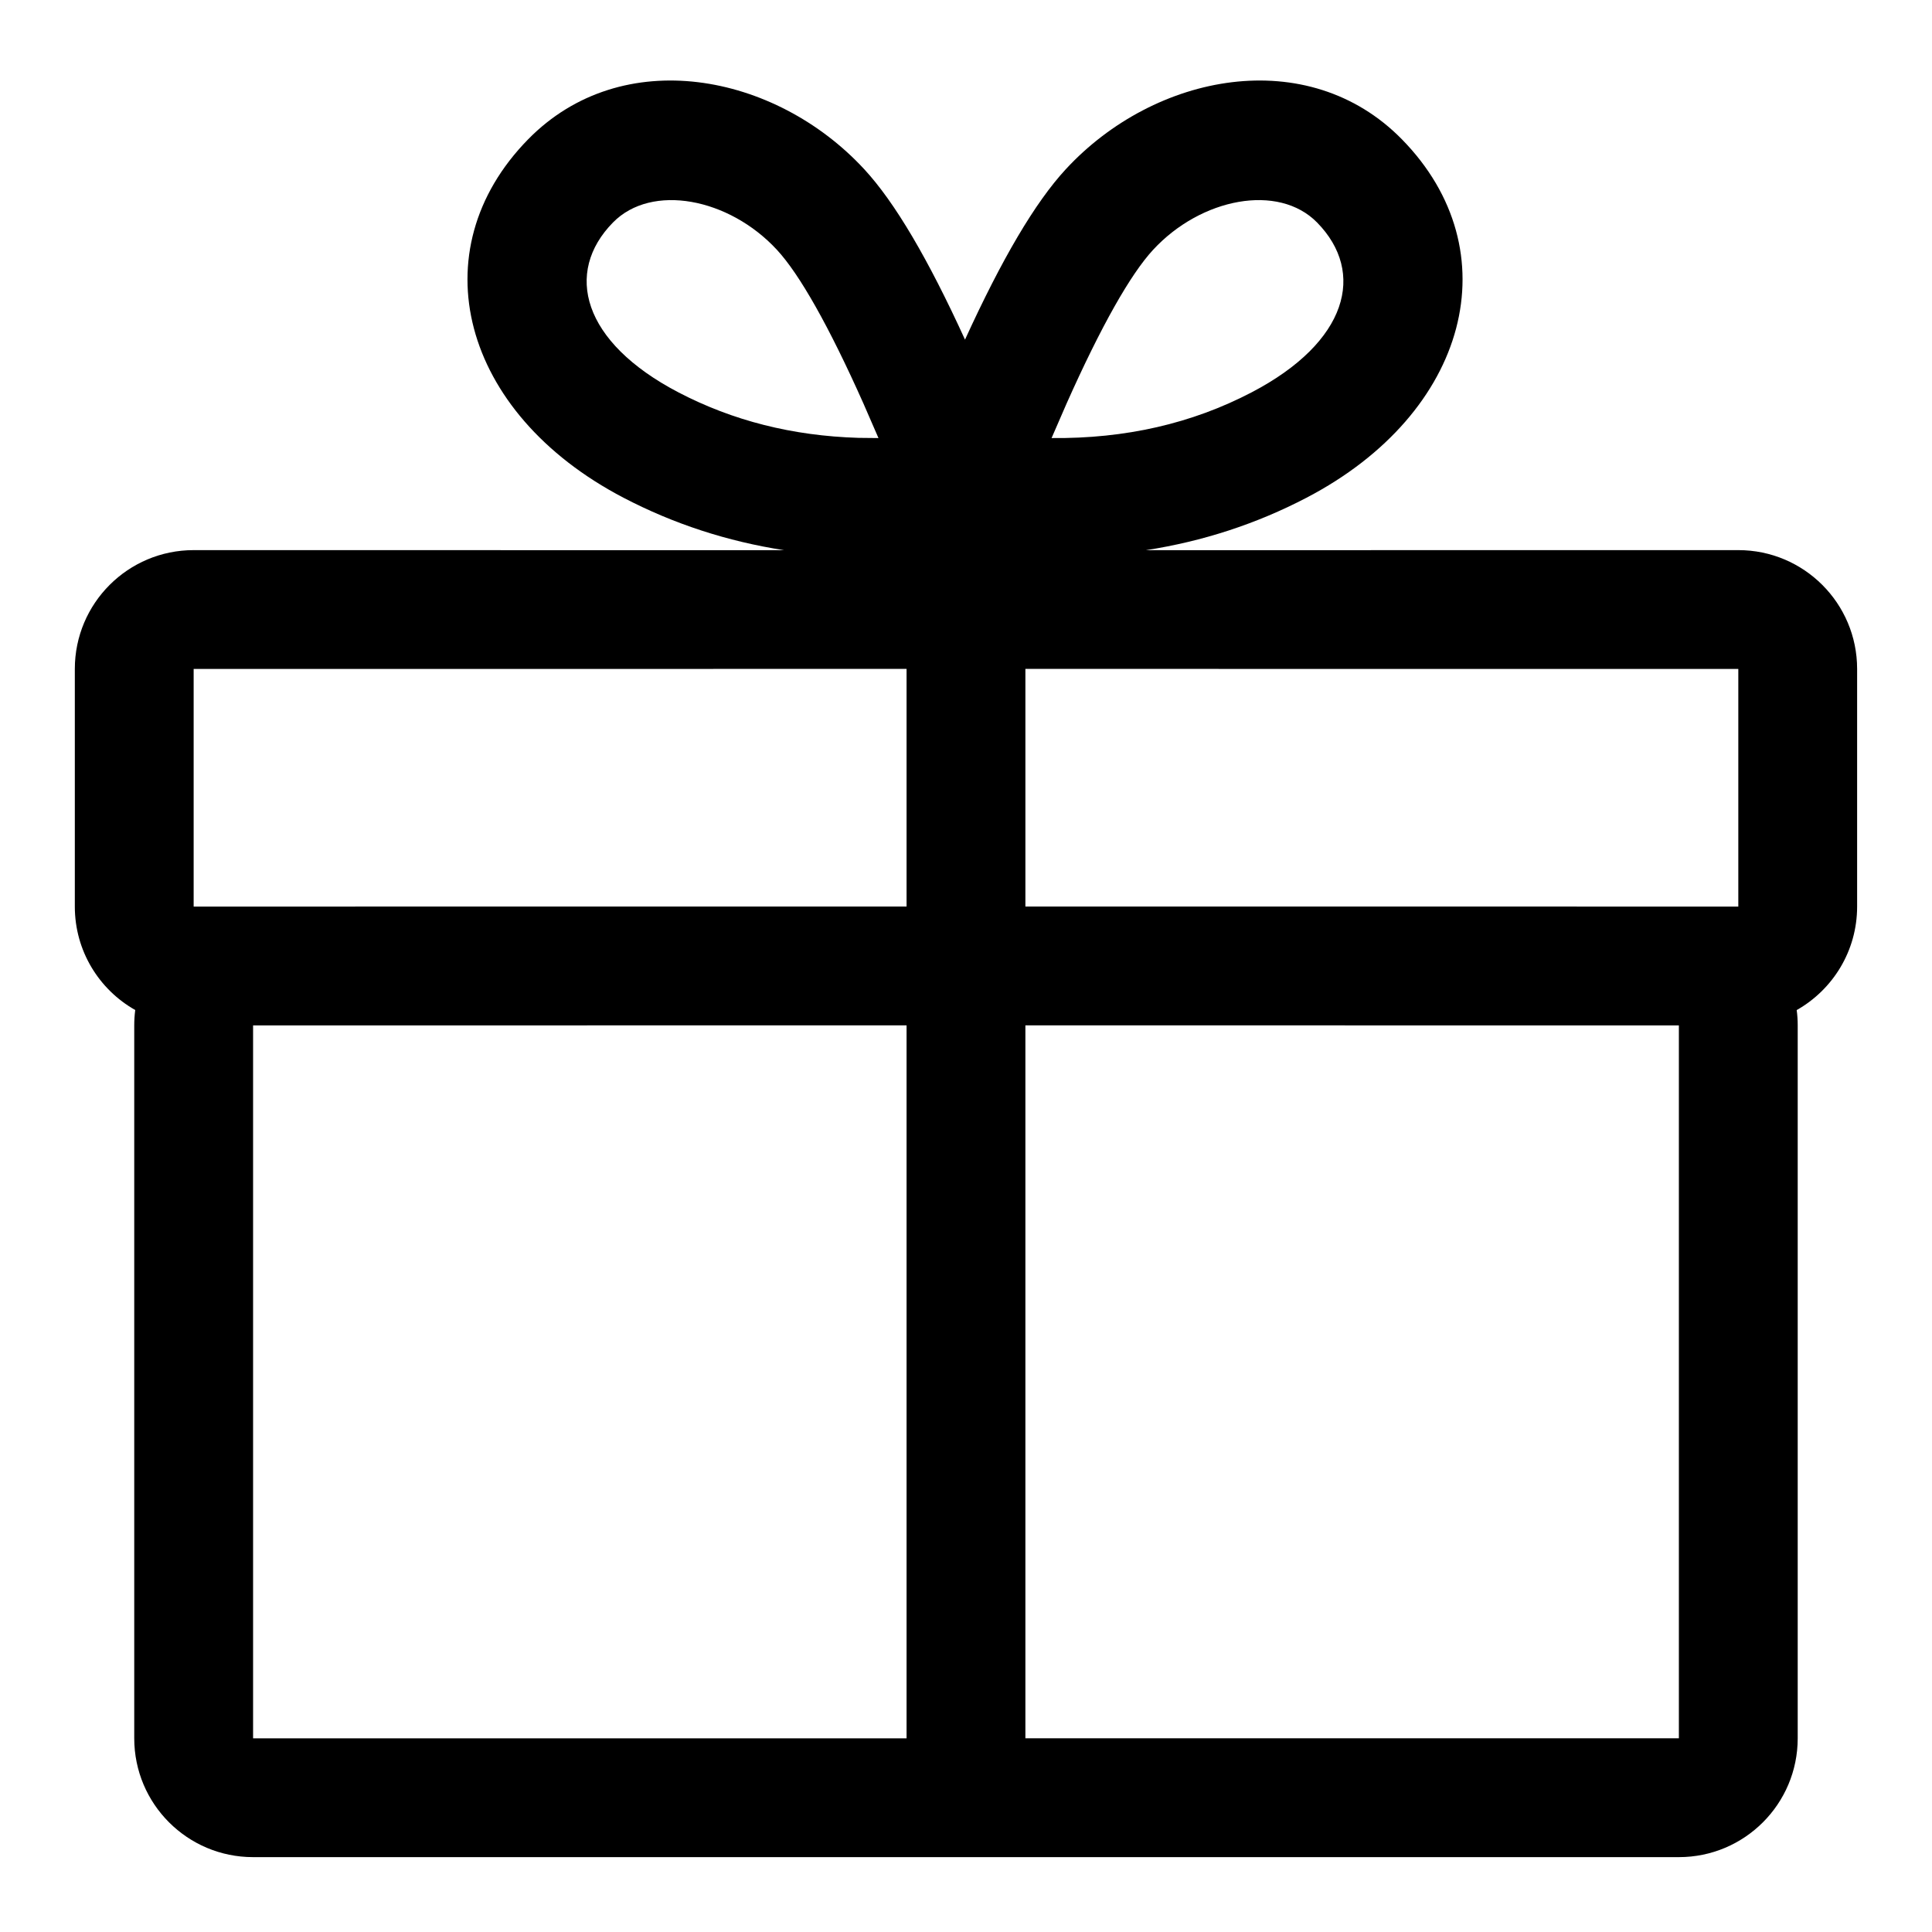<?xml version="1.0" encoding="UTF-8"?>
<!-- Uploaded to: ICON Repo, www.svgrepo.com, Generator: ICON Repo Mixer Tools -->
<svg fill="#000000" width="800px" height="800px" version="1.1" viewBox="144 144 512 512" xmlns="http://www.w3.org/2000/svg">
 <path d="m515.52 180.92c28.926 29.5 17.801 72.504-25.285 94.988-13.297 6.941-27.504 11.566-42.566 13.895l157-0.016c17.391 0 31.488 14.098 31.488 31.488v62.977c0 11.766-6.453 22.023-16.016 27.43 0.184 1.32 0.27 2.68 0.27 4.059v188.93c0 17.391-14.098 31.488-31.488 31.488h-377.86c-17.391 0-31.488-14.098-31.488-31.488v-188.93c0-1.379 0.09-2.738 0.262-4.074-9.555-5.391-16.008-15.648-16.008-27.414v-62.977c0-17.391 14.098-31.488 31.488-31.488l156.48 0.016c-15.059-2.332-29.258-6.957-42.551-13.895-43.086-22.484-54.215-65.488-25.289-94.988 24.895-25.383 65.461-17.621 89.066 7.914 8.145 8.812 16.93 23.754 26.715 45.172 9.785-21.418 18.57-36.359 26.719-45.172 23.605-25.535 64.168-33.297 89.062-7.914zm-131.27 234.81-173.18 0.012v188.93h173.18zm204.67 0.012-173.18-0.012v188.94h173.18zm-204.67-94.477-188.93 0.012v62.977l188.93-0.012zm220.42 0.012-188.93-0.012v62.977l188.93 0.012zm-155.09-111.07c-5.977 6.465-13.746 20.156-22.898 40.672l-4.004 9.211c19.609 0.191 37.211-3.863 52.988-12.098 25.574-13.344 30.348-31.797 17.375-45.027-10.246-10.445-30.738-6.523-43.461 7.242zm-143.14-7.242c-12.977 13.23-8.203 31.684 17.371 45.027 14.344 7.484 30.195 11.52 47.691 12.043l5.301 0.055-4.008-9.211c-9.152-20.516-16.922-34.207-22.898-40.672-12.723-13.766-33.215-17.688-43.457-7.242z"/>
</svg>